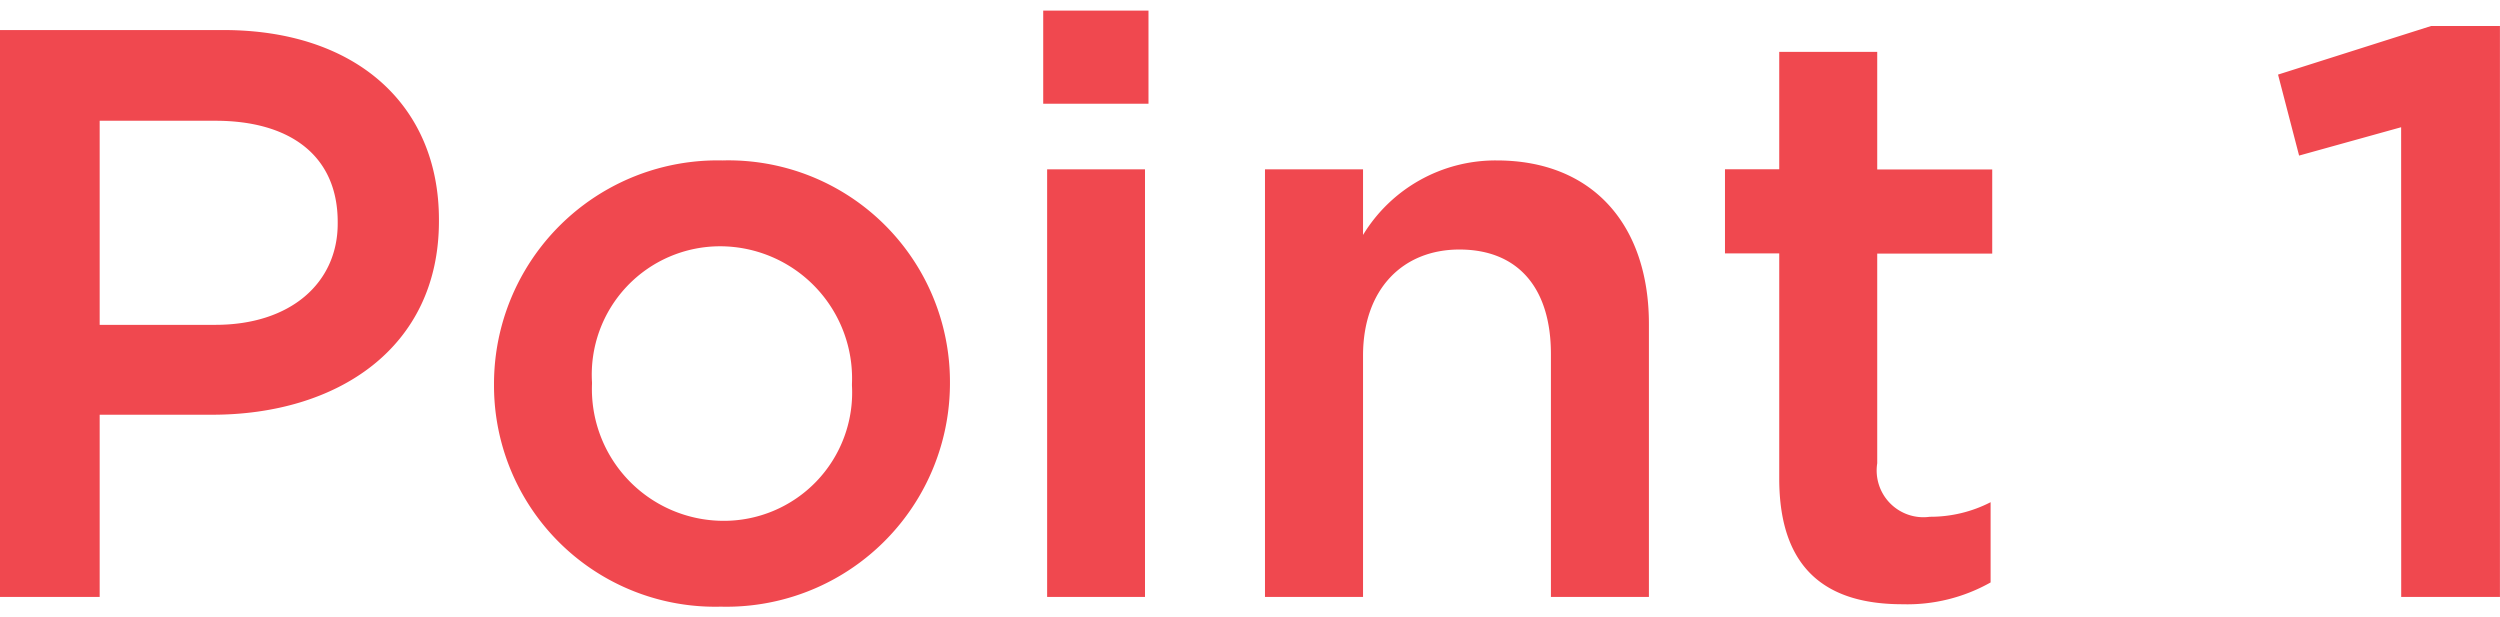 <svg xmlns="http://www.w3.org/2000/svg" width="81" height="20" viewBox="0 0 80.262 19.136">
  <path id="パス_7352" data-name="パス 7352" d="M2.34,0h3.2V-5.85H9.152c4,0,7.28-2.132,7.28-6.214v-.052c0-3.666-2.652-6.084-6.916-6.084H2.34Zm3.2-8.736v-6.552H9.256c2.392,0,3.926,1.118,3.926,3.25v.052c0,1.9-1.508,3.25-3.926,3.25ZM25.48.312a7.178,7.178,0,0,0,7.358-7.15V-6.89a7.112,7.112,0,0,0-7.306-7.124A7.176,7.176,0,0,0,18.2-6.838v.052A7.1,7.1,0,0,0,25.48.312Zm.052-2.756a4.231,4.231,0,0,1-4.186-4.394V-6.89a4.12,4.12,0,0,1,4.134-4.368,4.243,4.243,0,0,1,4.212,4.42v.052A4.119,4.119,0,0,1,25.532-2.444Zm10.3-13.39h3.38v-2.99h-3.38ZM35.958,0H39.1V-13.728H35.958Zm6.994,0H46.1V-7.748c0-2.132,1.274-3.406,3.094-3.406,1.872,0,2.938,1.222,2.938,3.354V0h3.146V-8.762c0-3.172-1.794-5.252-4.888-5.252a4.976,4.976,0,0,0-4.29,2.392v-2.106H42.952ZM63.414.234a5.44,5.44,0,0,0,2.834-.7V-3.042a4.229,4.229,0,0,1-1.95.468,1.5,1.5,0,0,1-1.69-1.716v-6.734H66.3v-2.7H62.608V-17.5H59.462v3.77H57.72v2.7h1.742V-3.8C59.462-.78,61.1.234,63.414.234ZM79.43,0H82.6V-18.33h-2.21l-4.914,1.56.676,2.6,3.276-.91Z" transform="translate(-2.34 18.824)" fill="#f0484f"/>
</svg>
